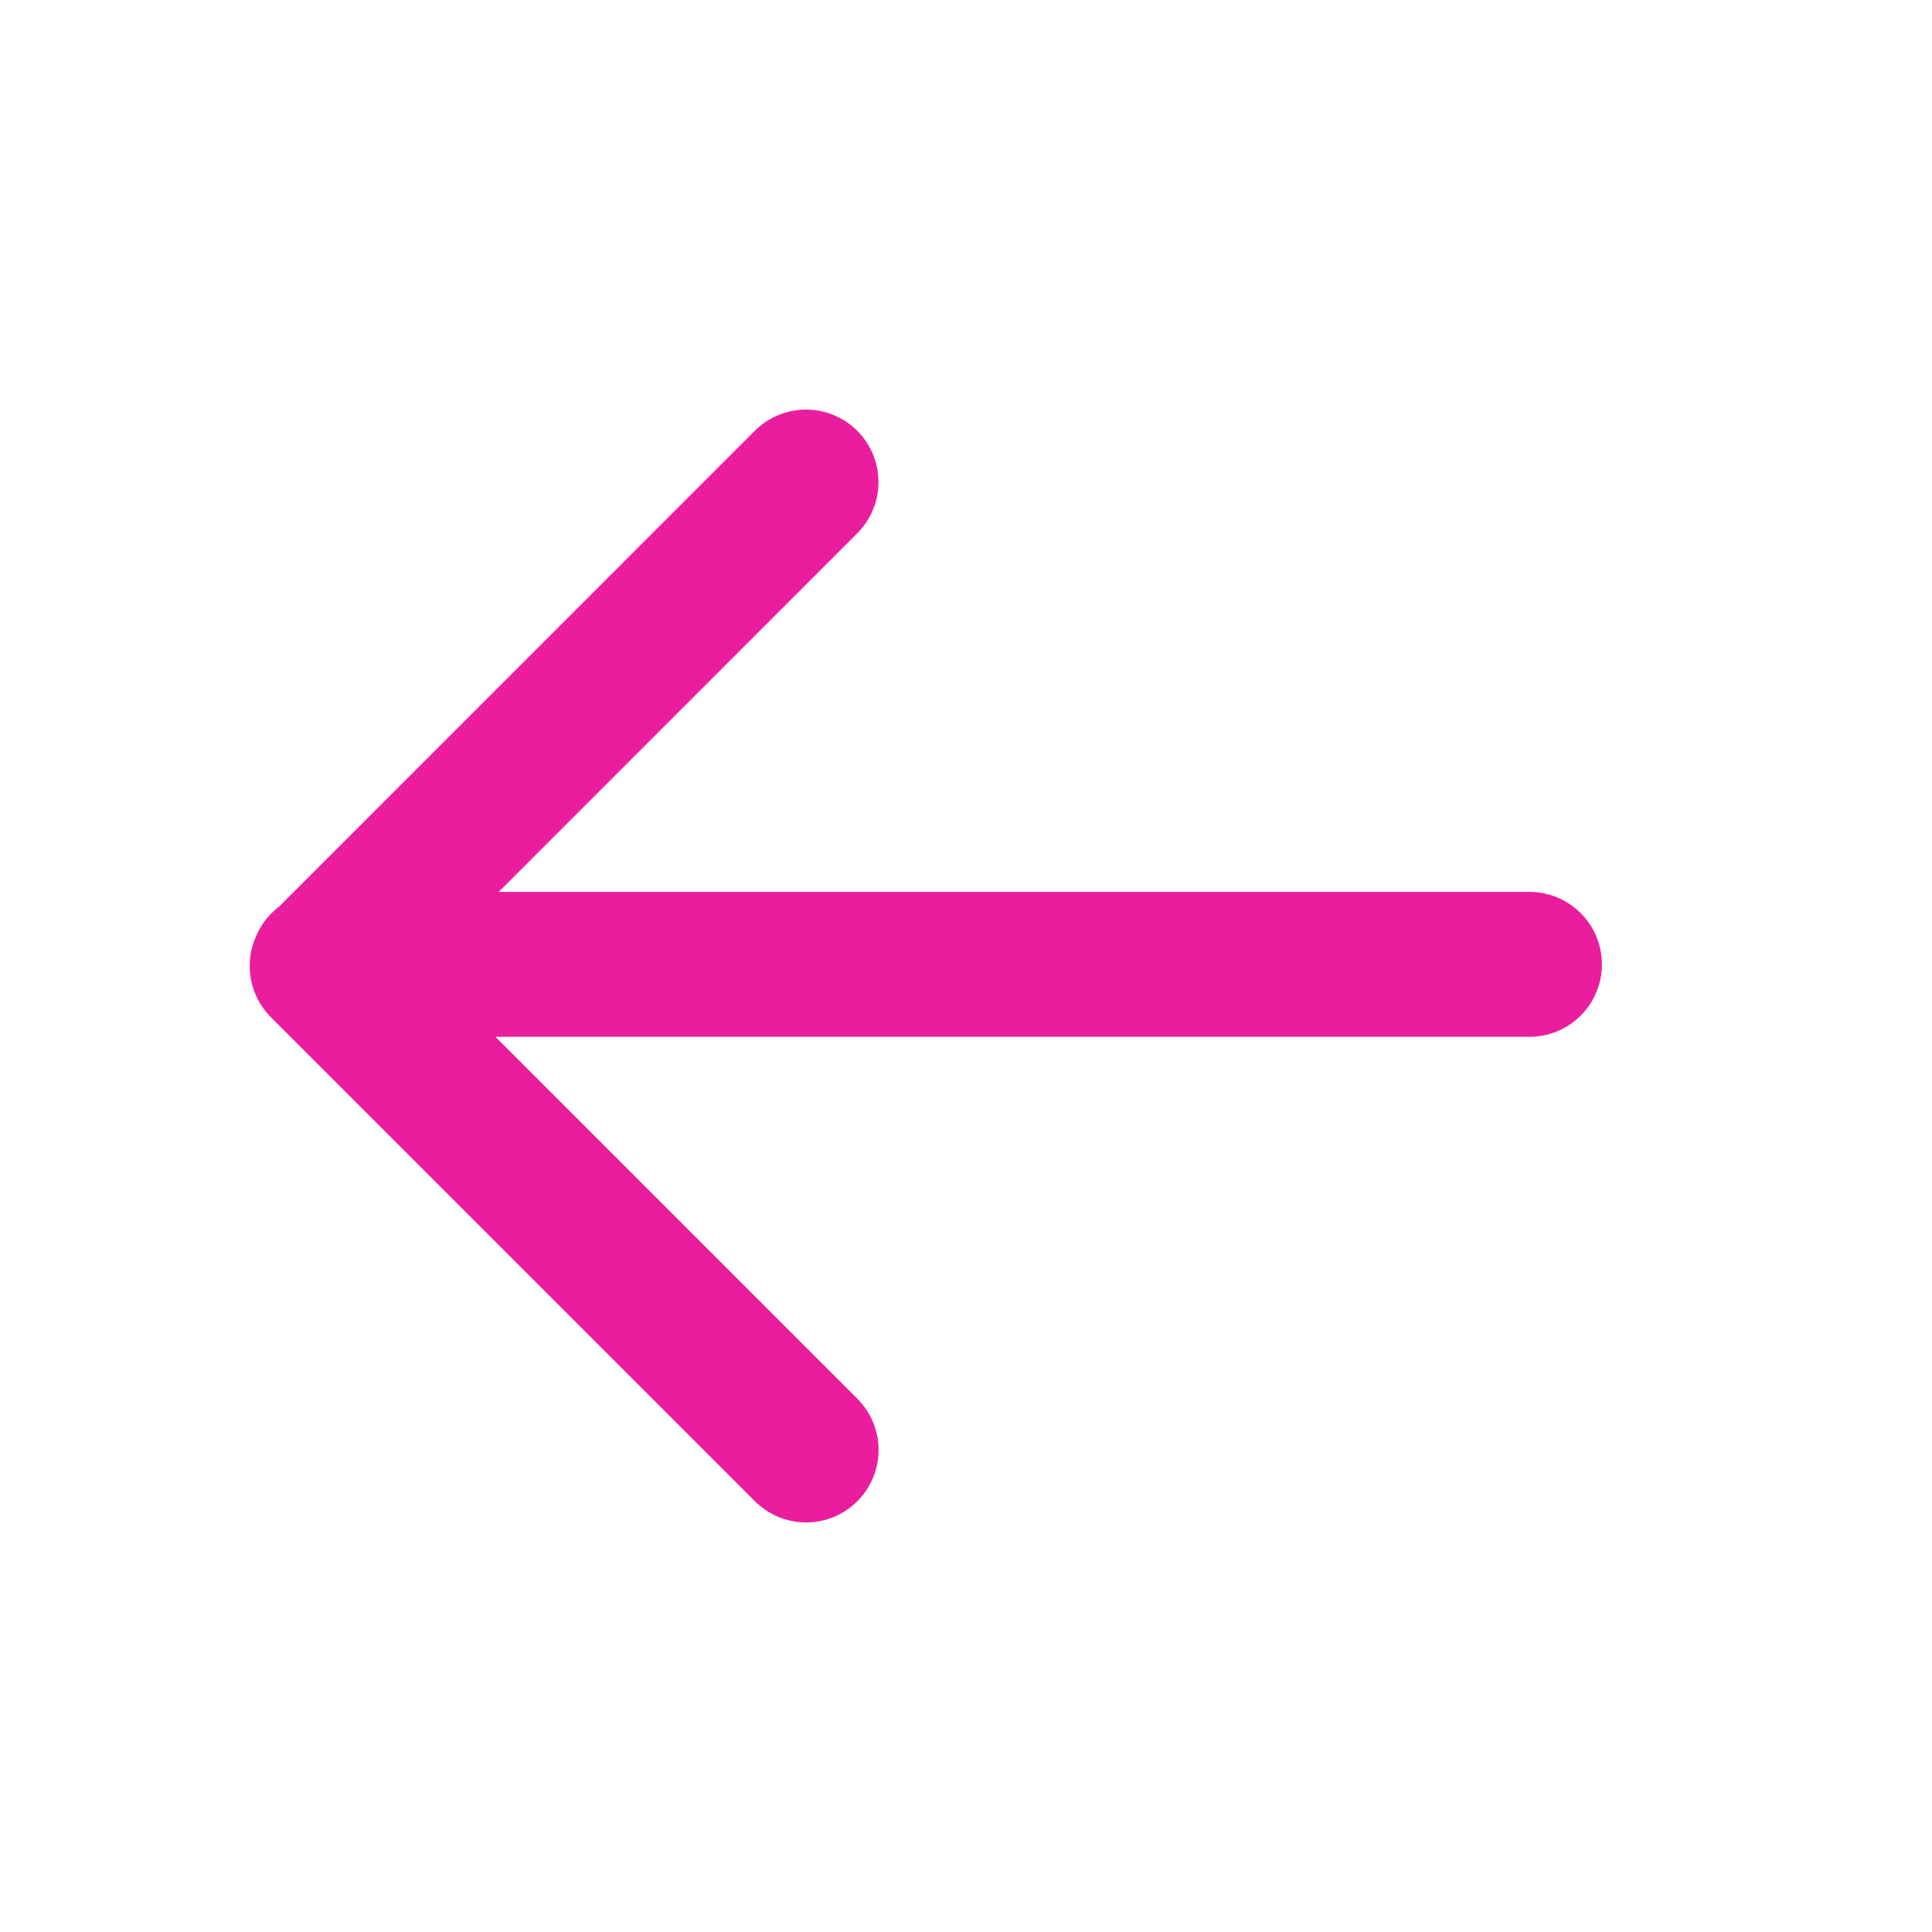 <svg xmlns="http://www.w3.org/2000/svg" width="20" height="20" fill="none"><path stroke="#EA1D9E" stroke-linecap="round" stroke-linejoin="round" stroke-width="1.5" d="M3.342 9.983h12.491M8.344 4.99 3.335 10l5.01 5.01"/></svg>